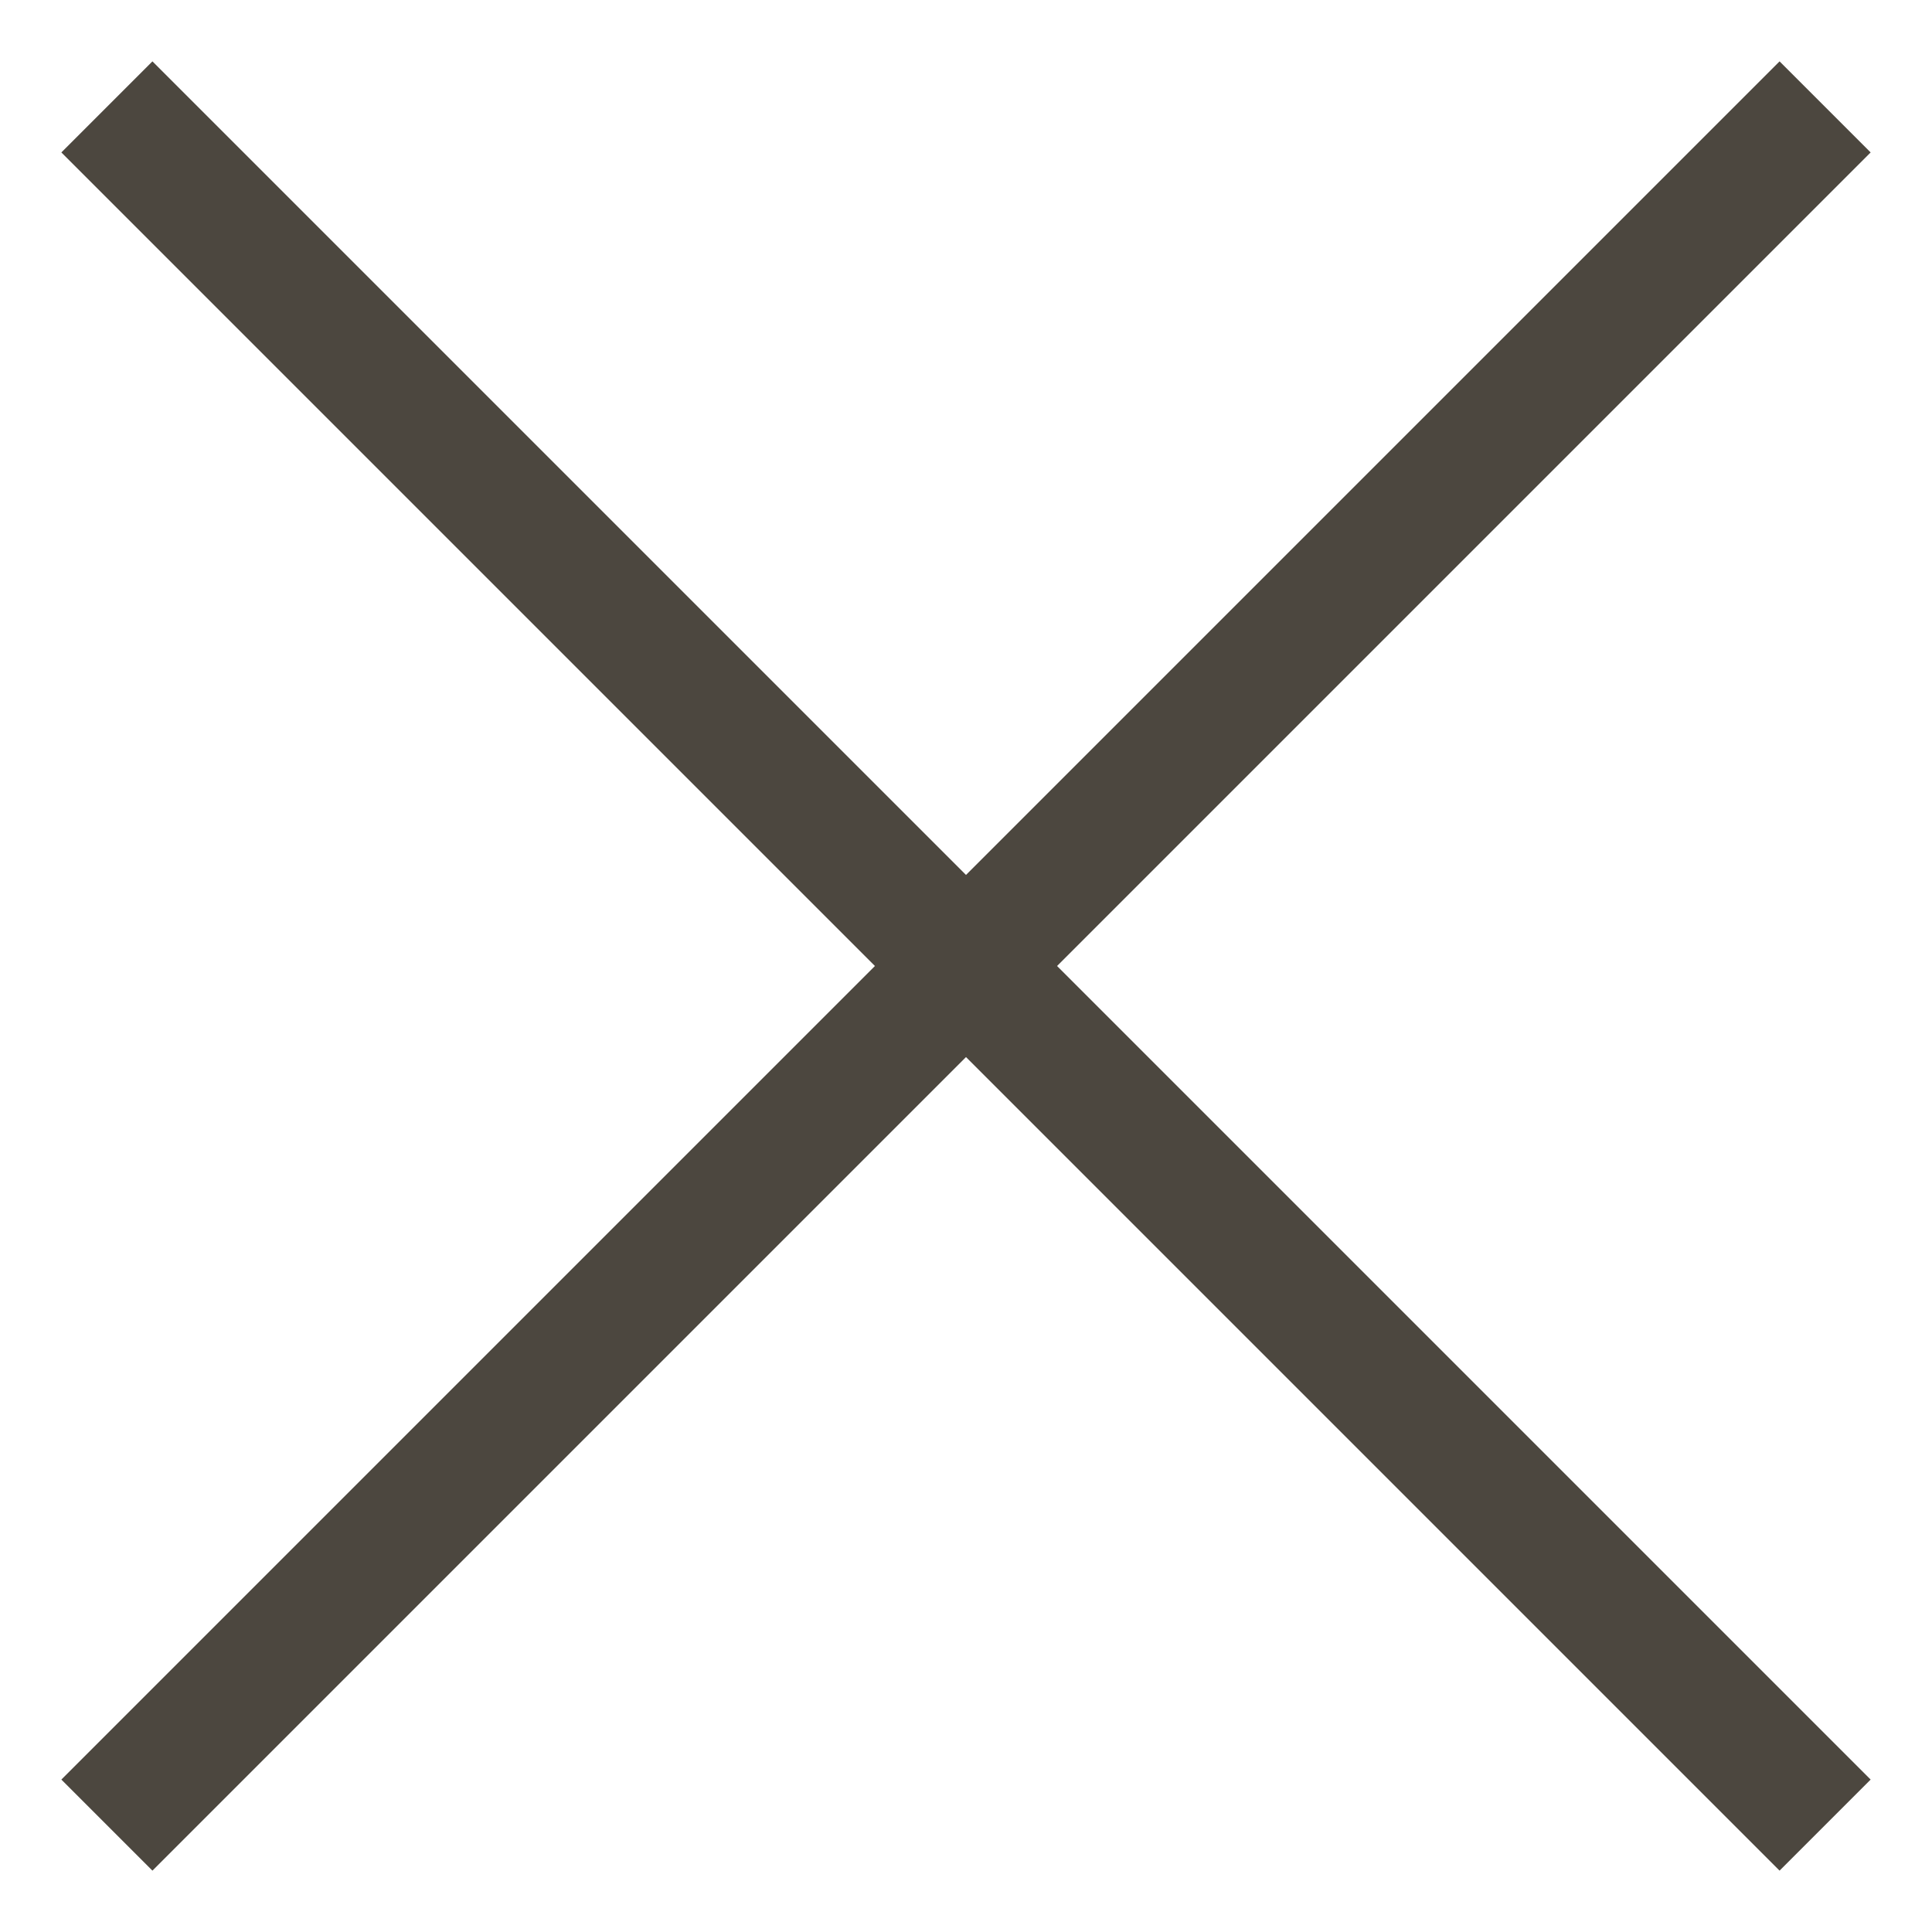 <?xml version="1.0" encoding="utf-8"?>
<!-- Generator: Adobe Illustrator 19.1.0, SVG Export Plug-In . SVG Version: 6.00 Build 0)  -->
<svg version="1.1" id="Ebene_1" xmlns="http://www.w3.org/2000/svg" xmlns:xlink="http://www.w3.org/1999/xlink" x="0px" y="0px"
	 viewBox="0 0 150 150" style="enable-background:new 0 0 150 150;" xml:space="preserve">
<style type="text/css">
	.st0{fill:none;stroke:#4C473F;stroke-width:10;stroke-miterlimit:10;}
</style>
<line class="st0" x1="8.3" y1="8.3" x2="141.7" y2="141.7"/>
<line class="st0" x1="141.7" y1="8.3" x2="8.3" y2="141.7"/>
</svg>
